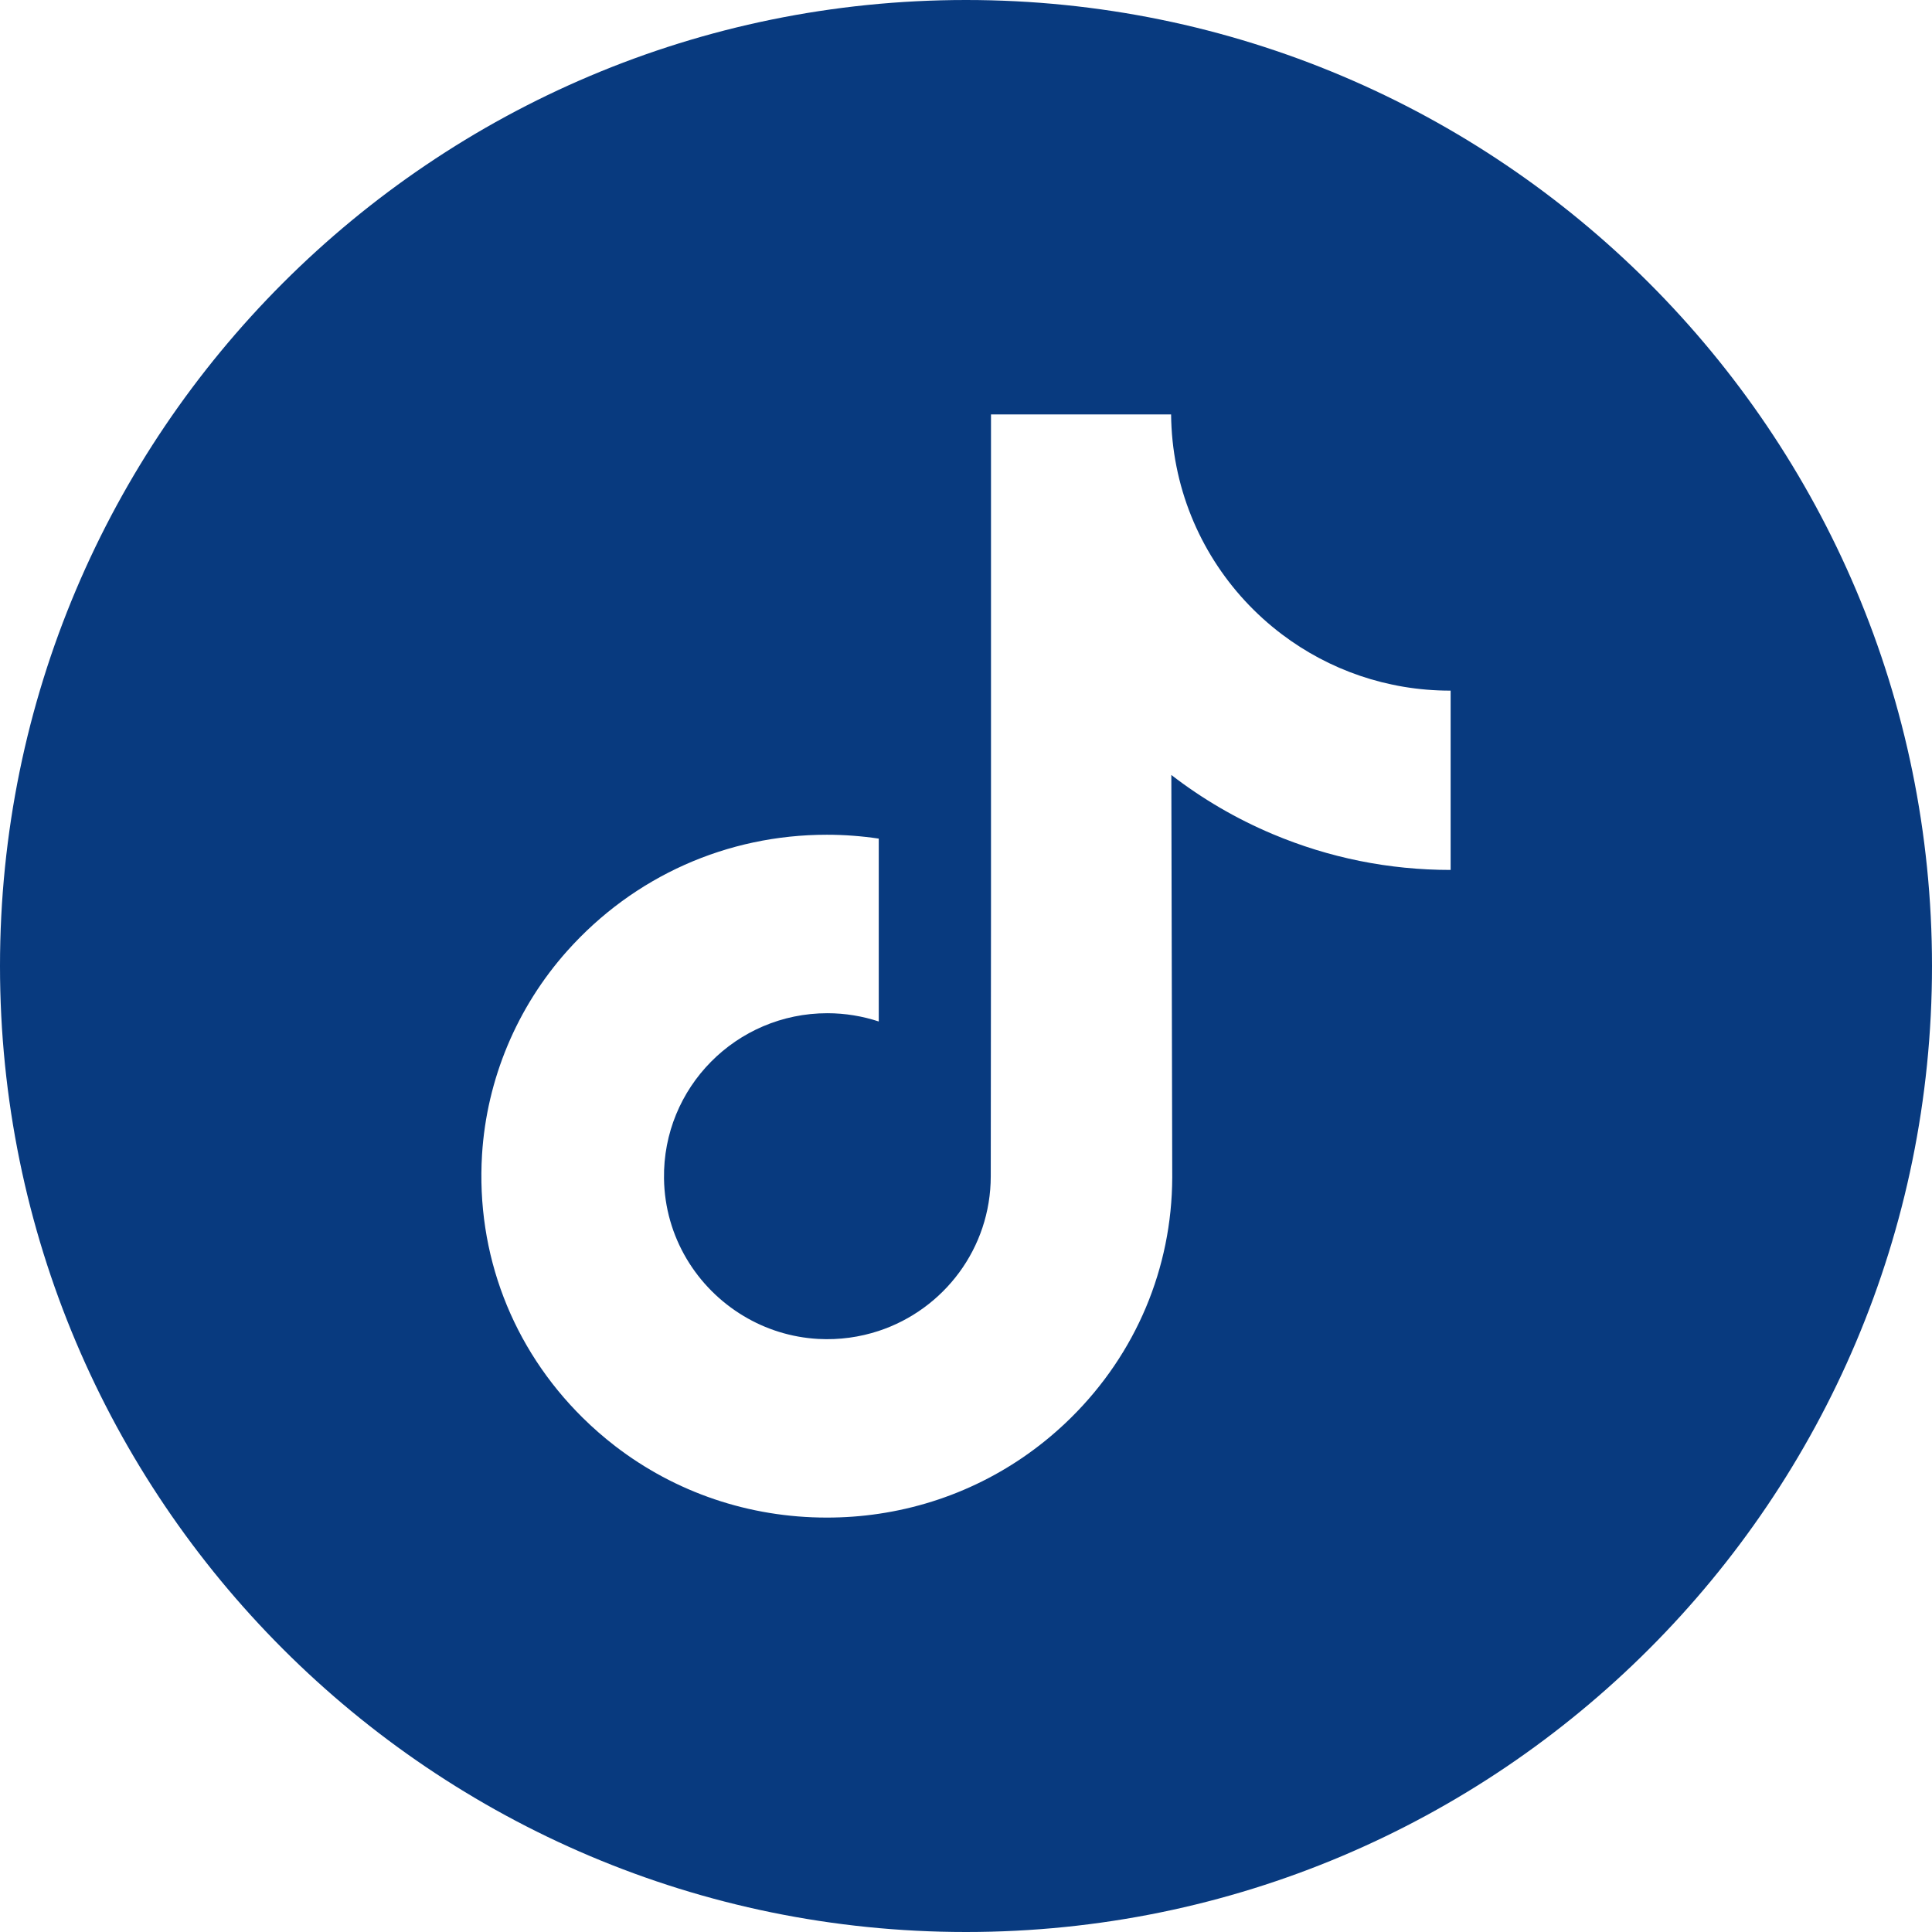 <svg width="32" height="32" viewBox="0 0 32 32" fill="none" xmlns="http://www.w3.org/2000/svg">
<g id="fi_3116491" clip-path="url(#clip0_2447_894)">
<path id="Vector" d="M16 0C7.165 0 0 7.165 0 16C0 24.835 7.165 32 16 32C24.835 32 32 24.835 32 16C32 7.165 24.835 0 16 0ZM24.027 12.242V14.409C23.005 14.409 22.013 14.209 21.077 13.814C20.475 13.56 19.914 13.232 19.401 12.836L19.416 19.505C19.41 21.006 18.816 22.417 17.741 23.48C16.866 24.345 15.757 24.895 14.555 25.073C14.273 25.115 13.985 25.136 13.695 25.136C12.408 25.136 11.187 24.72 10.188 23.951C10 23.806 9.82 23.649 9.649 23.48C8.484 22.328 7.883 20.767 7.984 19.125C8.061 17.875 8.562 16.683 9.396 15.749C10.5 14.513 12.044 13.826 13.695 13.826C13.985 13.826 14.273 13.848 14.555 13.89V14.691V16.919C14.287 16.831 14.001 16.782 13.704 16.782C12.195 16.782 10.975 18.013 10.998 19.522C11.012 20.488 11.539 21.332 12.318 21.798C12.683 22.017 13.104 22.152 13.553 22.177C13.905 22.196 14.242 22.147 14.555 22.044C15.633 21.688 16.41 20.676 16.41 19.482L16.414 15.016V6.864H19.397C19.4 7.159 19.43 7.448 19.486 7.727C19.711 8.859 20.349 9.84 21.236 10.509C22.01 11.093 22.974 11.439 24.018 11.439C24.019 11.439 24.028 11.439 24.027 11.438V12.242H24.027Z" fill="#083A7F"/>
</g>
<defs>
<clipPath id="clip0_2447_894">
<rect width="32" height="32" fill="white"/>
</clipPath>
</defs>
</svg>
